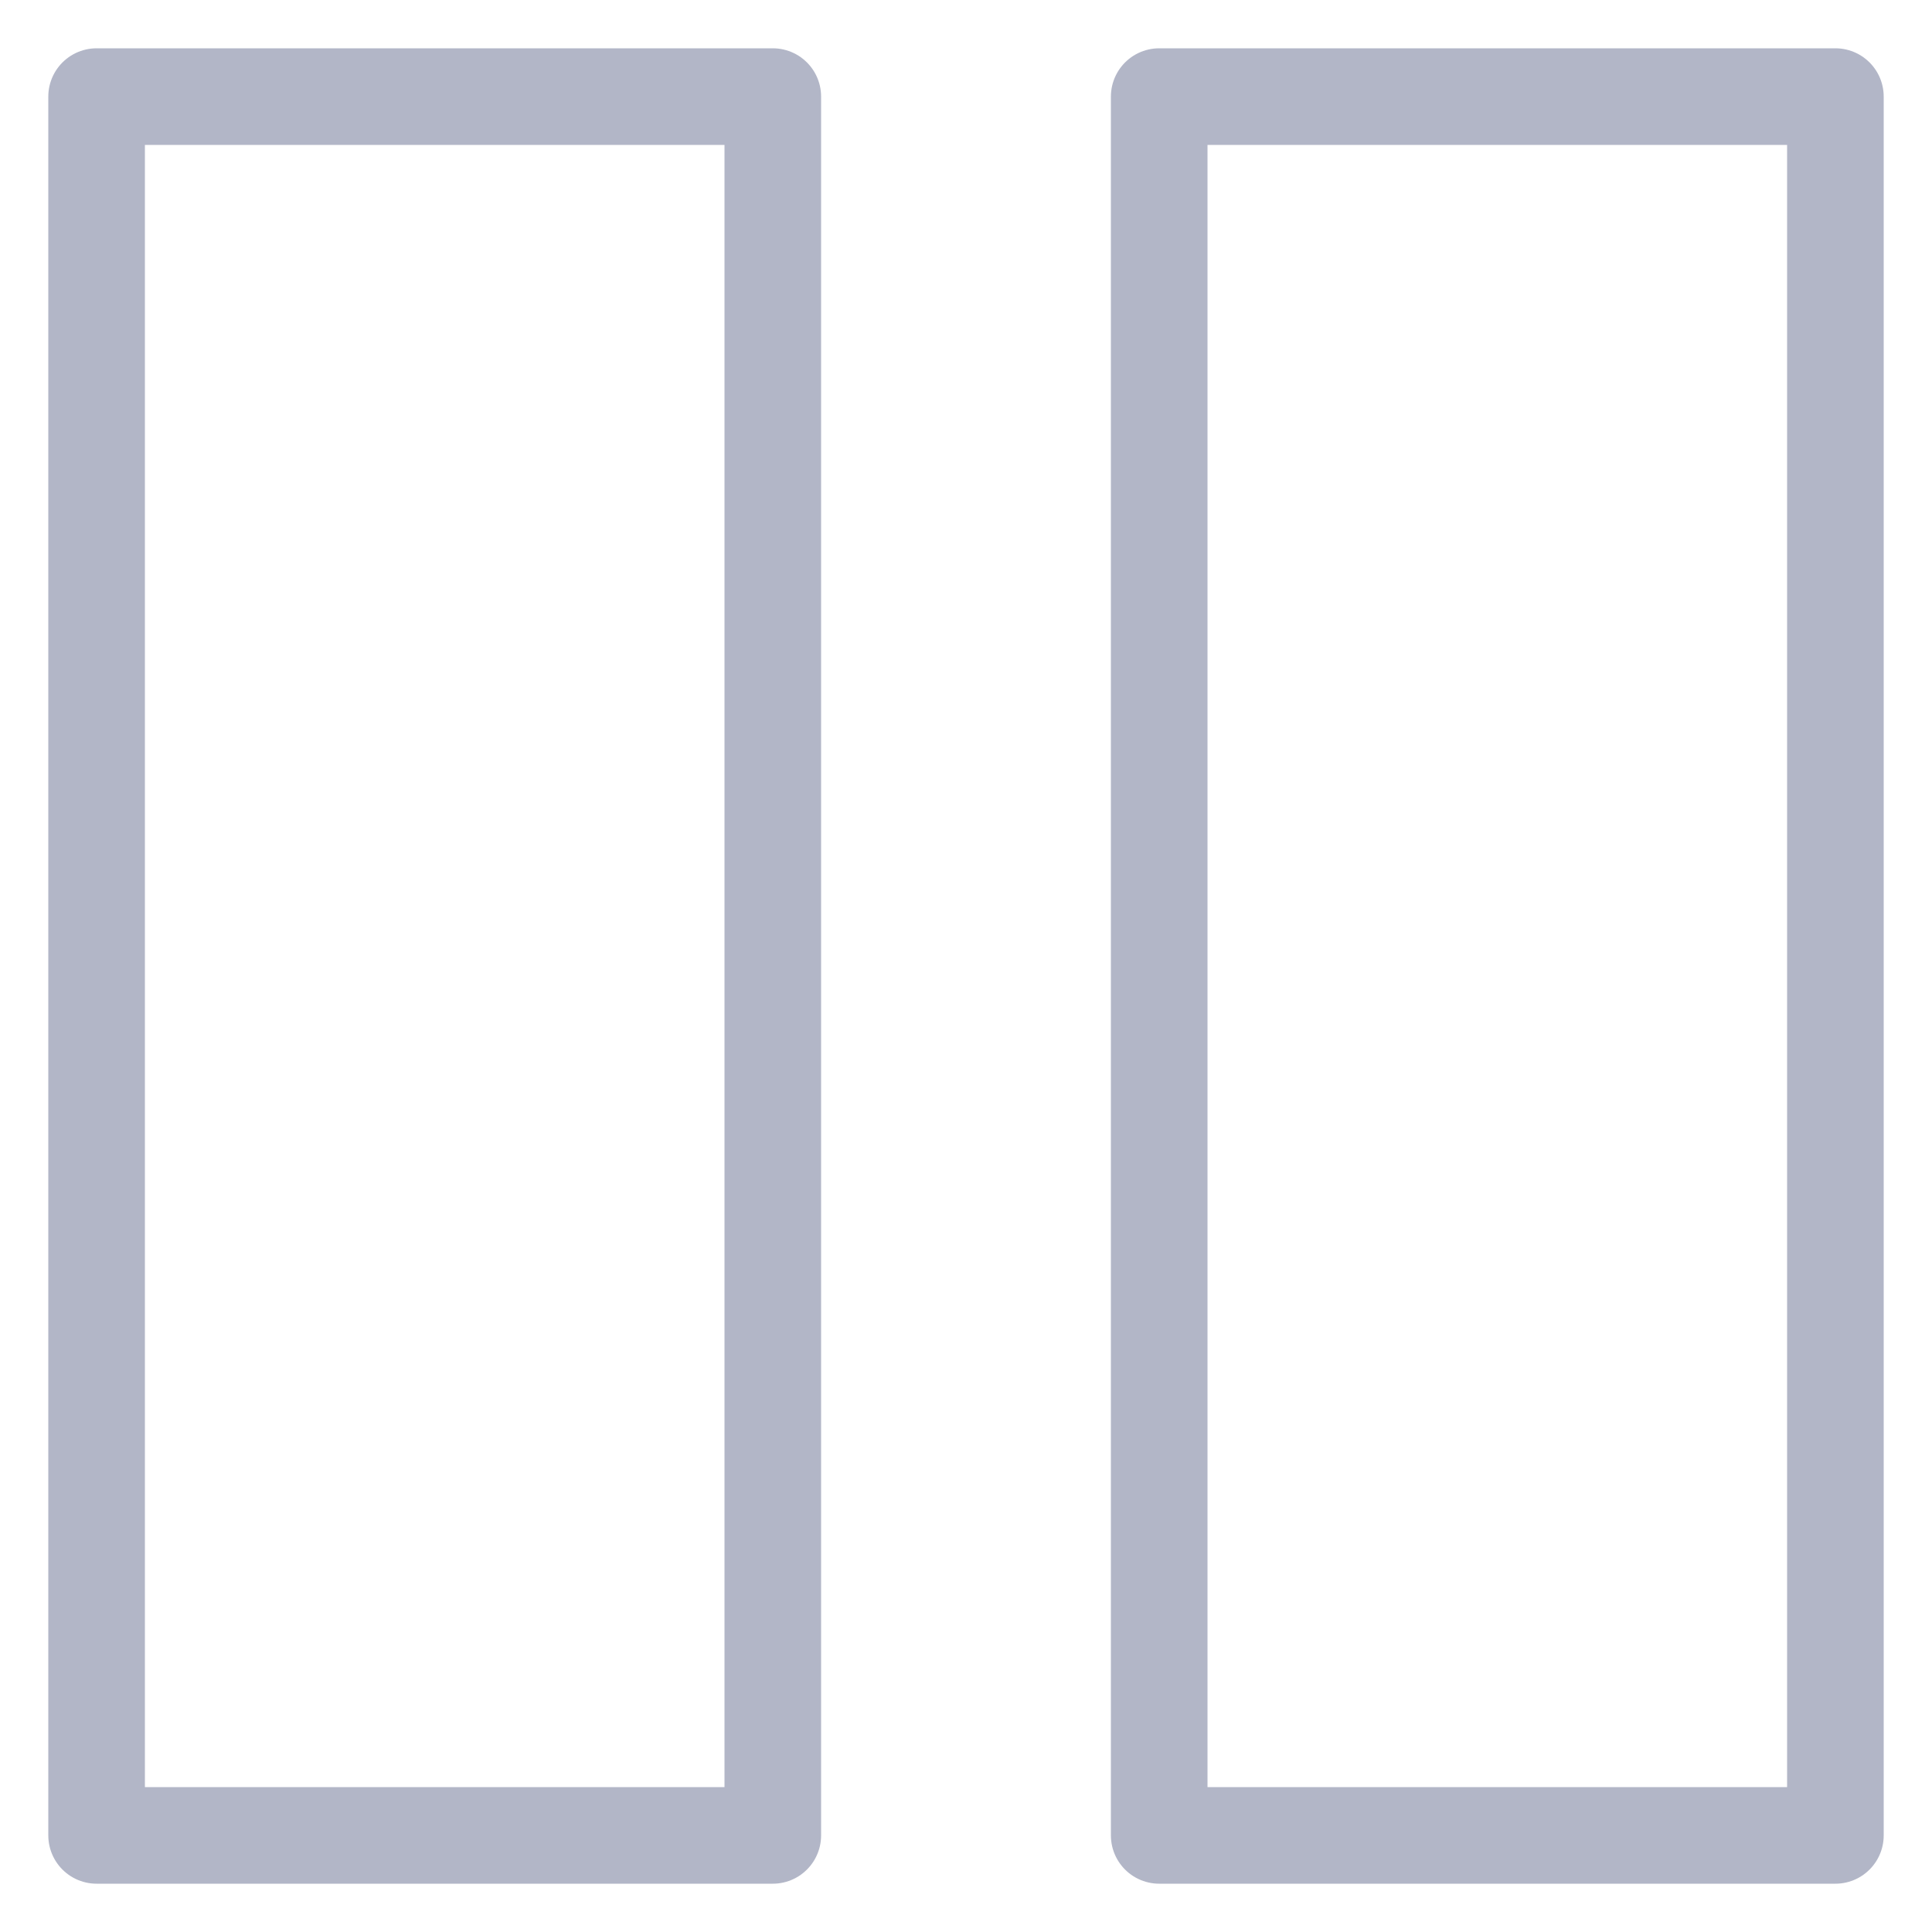 <svg width="20" height="20" viewBox="0 0 20 20" fill="none" xmlns="http://www.w3.org/2000/svg">
<path d="M19 1H12V19H19V1Z" stroke="#B2B6C7" stroke-linecap="round" stroke-linejoin="round"/>
<path d="M8 1H1V19H8V1Z" stroke="#B2B6C7" stroke-linecap="round" stroke-linejoin="round"/>
</svg>
